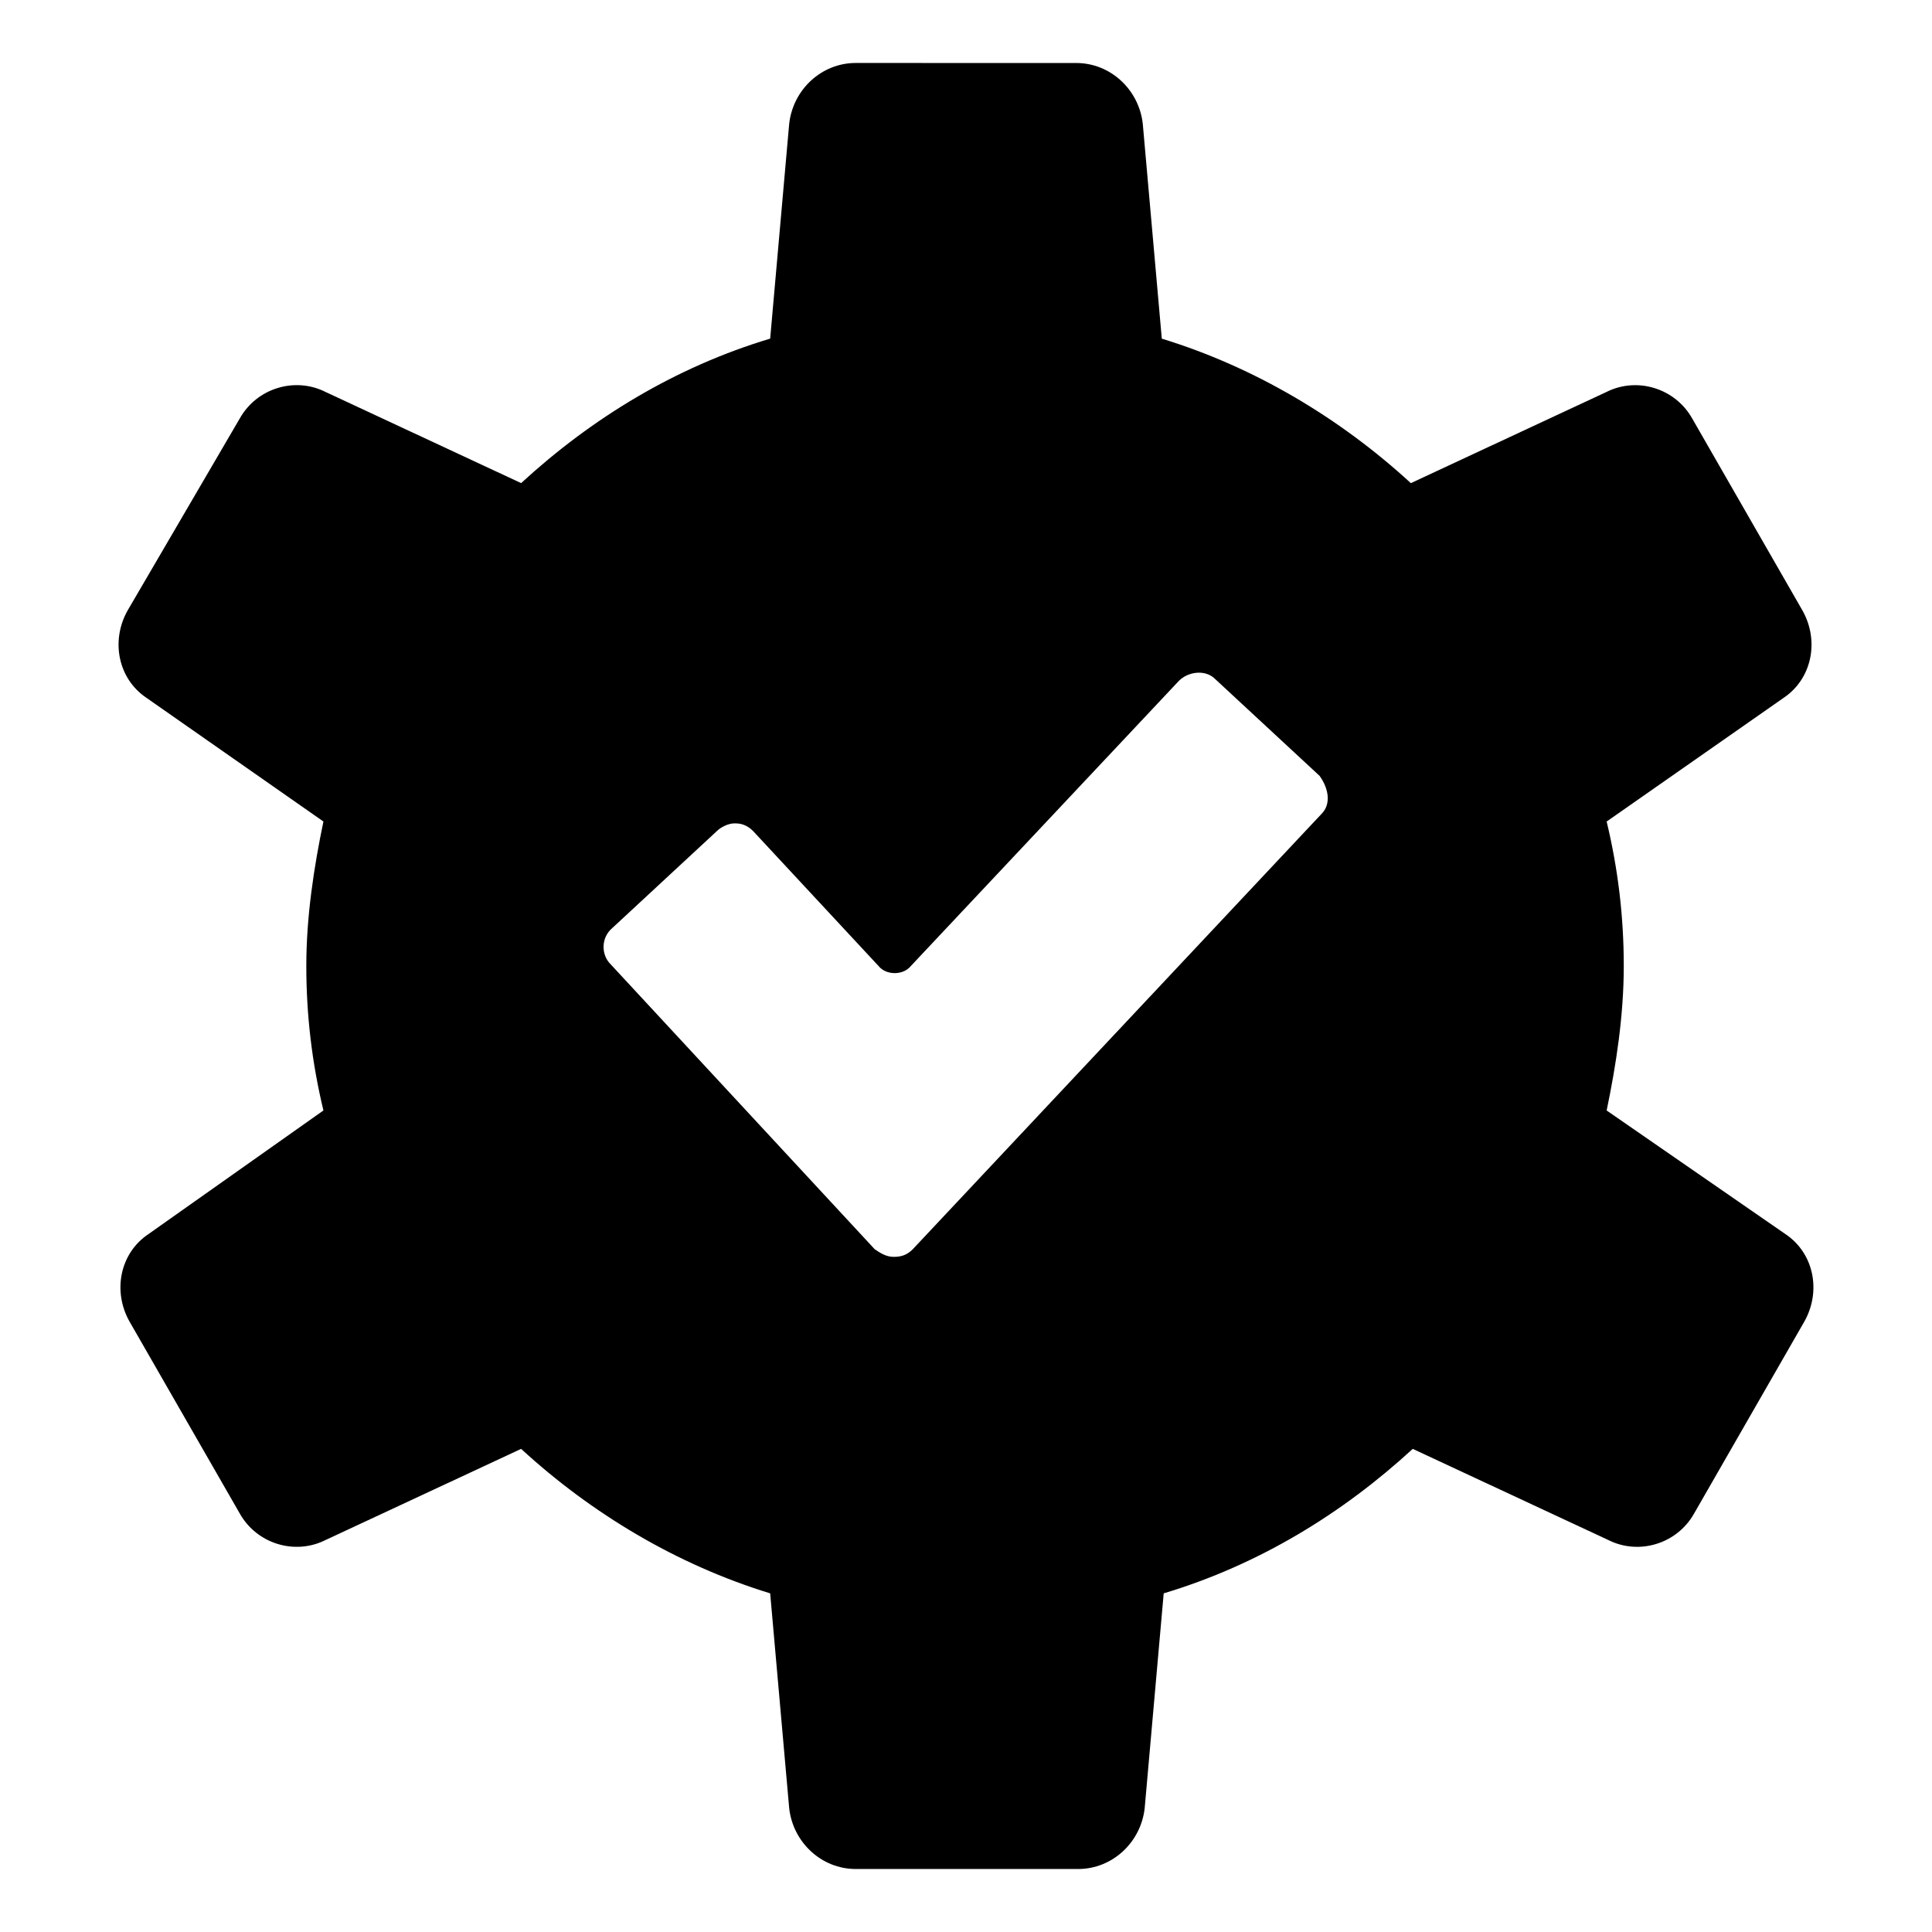 <?xml version="1.0" encoding="UTF-8"?>
<!-- Uploaded to: SVG Repo, www.svgrepo.com, Generator: SVG Repo Mixer Tools -->
<svg fill="#000000" width="800px" height="800px" version="1.1" viewBox="144 144 512 512" xmlns="http://www.w3.org/2000/svg">
 <path d="m569.78 438.29c2.519-12.09 4.535-25.191 4.535-38.289s-1.512-25.695-4.535-38.289l46.855-32.746c7.559-5.039 9.574-15.113 5.039-23.176l-29.223-50.883c-4.535-8.062-14.609-11.082-22.672-7.055l-51.891 24.184c-18.641-17.129-41.312-30.73-66-38.289l-5.039-56.93c-1.008-9.07-8.566-16.121-17.633-16.121l-58.441-0.008c-9.07 0-16.625 7.055-17.633 16.121l-5.039 56.93c-25.191 7.559-47.359 21.16-66 38.289l-51.891-24.184c-8.062-4.031-18.137-1.008-22.672 7.055l-29.723 50.887c-4.535 8.062-2.519 18.137 5.039 23.176l46.855 32.746c-2.519 12.09-4.535 25.191-4.535 38.289s1.512 25.695 4.535 38.289l-46.355 32.75c-7.559 5.039-9.574 15.113-5.039 23.176l29.223 50.883c4.535 8.062 14.609 11.082 22.672 7.055l51.891-24.184c18.641 17.129 41.312 30.73 66 38.289l5.039 56.93c1.008 9.07 8.566 16.121 17.633 16.121h58.945c9.07 0 16.625-7.055 17.633-16.121l5.039-56.93c25.191-7.559 47.359-21.16 66-38.289l51.891 24.184c8.062 4.031 18.137 1.008 22.672-7.055l29.223-50.883c4.535-8.062 2.519-18.137-5.039-23.176zm-75.57-78.594-108.32 115.37c-1.512 1.512-3.023 2.016-5.039 2.016-2.016 0-3.527-1.008-5.039-2.016l-70.031-75.57c-2.519-2.519-2.519-7.055 0.504-9.574l27.711-25.695c1.008-1.008 3.023-2.016 4.535-2.016h0.504c2.016 0 3.527 1.008 4.535 2.016l33.25 35.77c2.016 2.519 6.551 2.519 8.566 0l71.039-75.57c2.519-2.519 7.055-3.023 9.574-0.504l27.711 25.695c2.516 3.527 3.019 7.559 0.5 10.078z"/>
</svg>